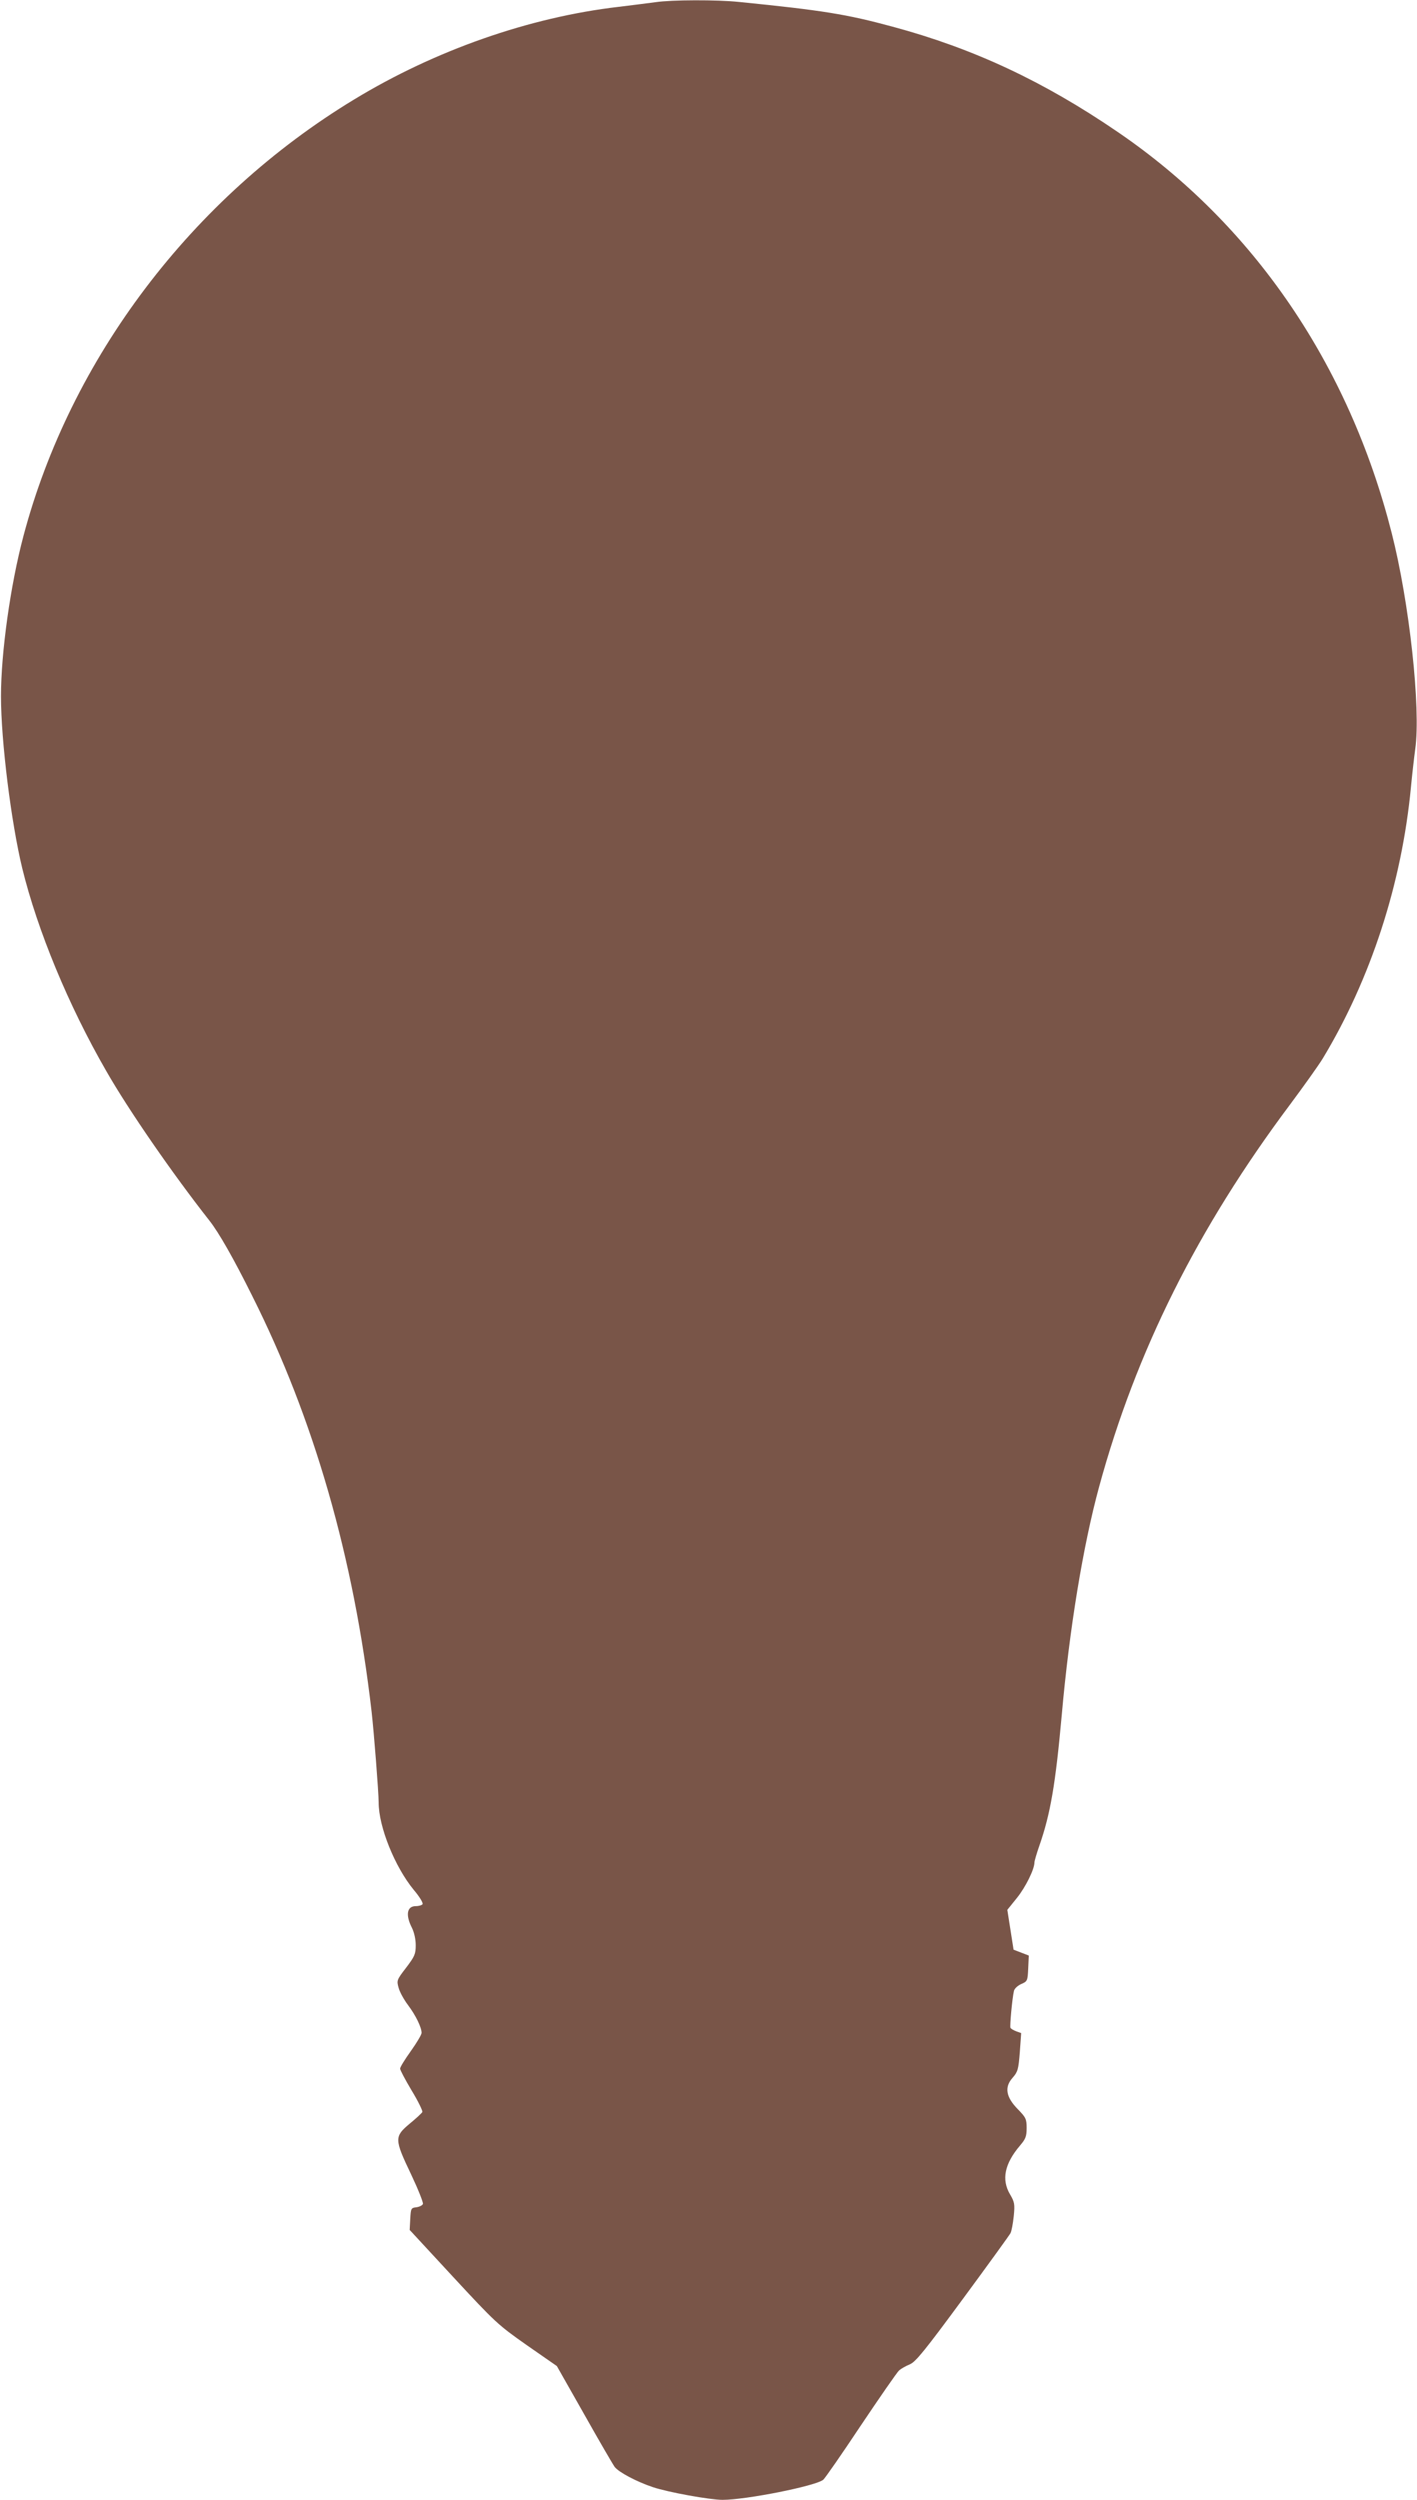 <?xml version="1.0" standalone="no"?>
<!DOCTYPE svg PUBLIC "-//W3C//DTD SVG 20010904//EN"
 "http://www.w3.org/TR/2001/REC-SVG-20010904/DTD/svg10.dtd">
<svg version="1.0" xmlns="http://www.w3.org/2000/svg"
 width="726pt" height="1280pt" viewBox="0 0 726 1280"
 preserveAspectRatio="xMidYMid meet">
<g transform="translate(0,1280) scale(0.1,-0.1)"
fill="#795548" stroke="none">
<path d="M3360 12789 c-30 -4 -116 -15 -190 -24 -457 -53 -940 -222 -1355
-474 -832 -504 -1454 -1326 -1695 -2236 -67 -252 -115 -598 -115 -820 0 -229
52 -645 109 -881 78 -318 236 -701 431 -1039 115 -201 340 -526 528 -765 48
-61 123 -192 219 -385 317 -631 521 -1341 612 -2130 12 -106 36 -412 36 -464
0 -125 83 -330 180 -448 29 -34 49 -67 45 -73 -3 -5 -19 -10 -35 -10 -45 0
-53 -45 -20 -110 12 -24 20 -59 20 -90 0 -45 -5 -57 -49 -115 -48 -62 -49 -66
-39 -102 5 -21 27 -61 48 -89 40 -53 70 -115 70 -143 0 -9 -25 -51 -55 -93
-30 -42 -55 -82 -55 -90 0 -8 27 -58 59 -112 33 -54 57 -104 55 -110 -3 -6
-32 -33 -65 -60 -79 -66 -79 -79 7 -259 36 -76 63 -144 61 -152 -3 -7 -18 -15
-34 -17 -27 -3 -28 -6 -31 -59 l-3 -57 223 -241 c216 -233 229 -245 377 -349
l154 -107 139 -245 c76 -135 147 -257 157 -271 20 -27 112 -76 196 -104 77
-26 292 -65 357 -65 121 0 478 71 516 103 8 6 95 131 192 277 98 146 186 273
196 282 11 10 36 24 56 32 30 13 77 71 270 333 129 175 239 327 245 338 6 11
13 50 17 88 6 61 4 72 -19 111 -45 76 -28 157 51 250 29 34 34 47 34 90 0 46
-4 54 -45 96 -61 62 -70 113 -27 161 27 31 30 43 37 131 l7 98 -25 9 c-14 5
-27 13 -30 18 -4 8 9 151 18 189 2 11 19 27 37 35 32 14 33 16 36 80 l3 66
-39 15 -39 15 -16 102 -16 102 50 62 c44 55 89 146 89 181 0 7 11 45 25 85 57
163 83 316 115 671 39 440 109 865 191 1166 189 694 505 1326 979 1959 70 94
145 199 167 235 246 407 405 896 452 1390 6 63 16 151 22 195 29 209 -30 751
-121 1107 -219 862 -709 1579 -1403 2052 -379 259 -739 428 -1156 540 -233 63
-355 83 -784 126 -114 12 -348 11 -427 -1z"/>
</g>
</svg>
